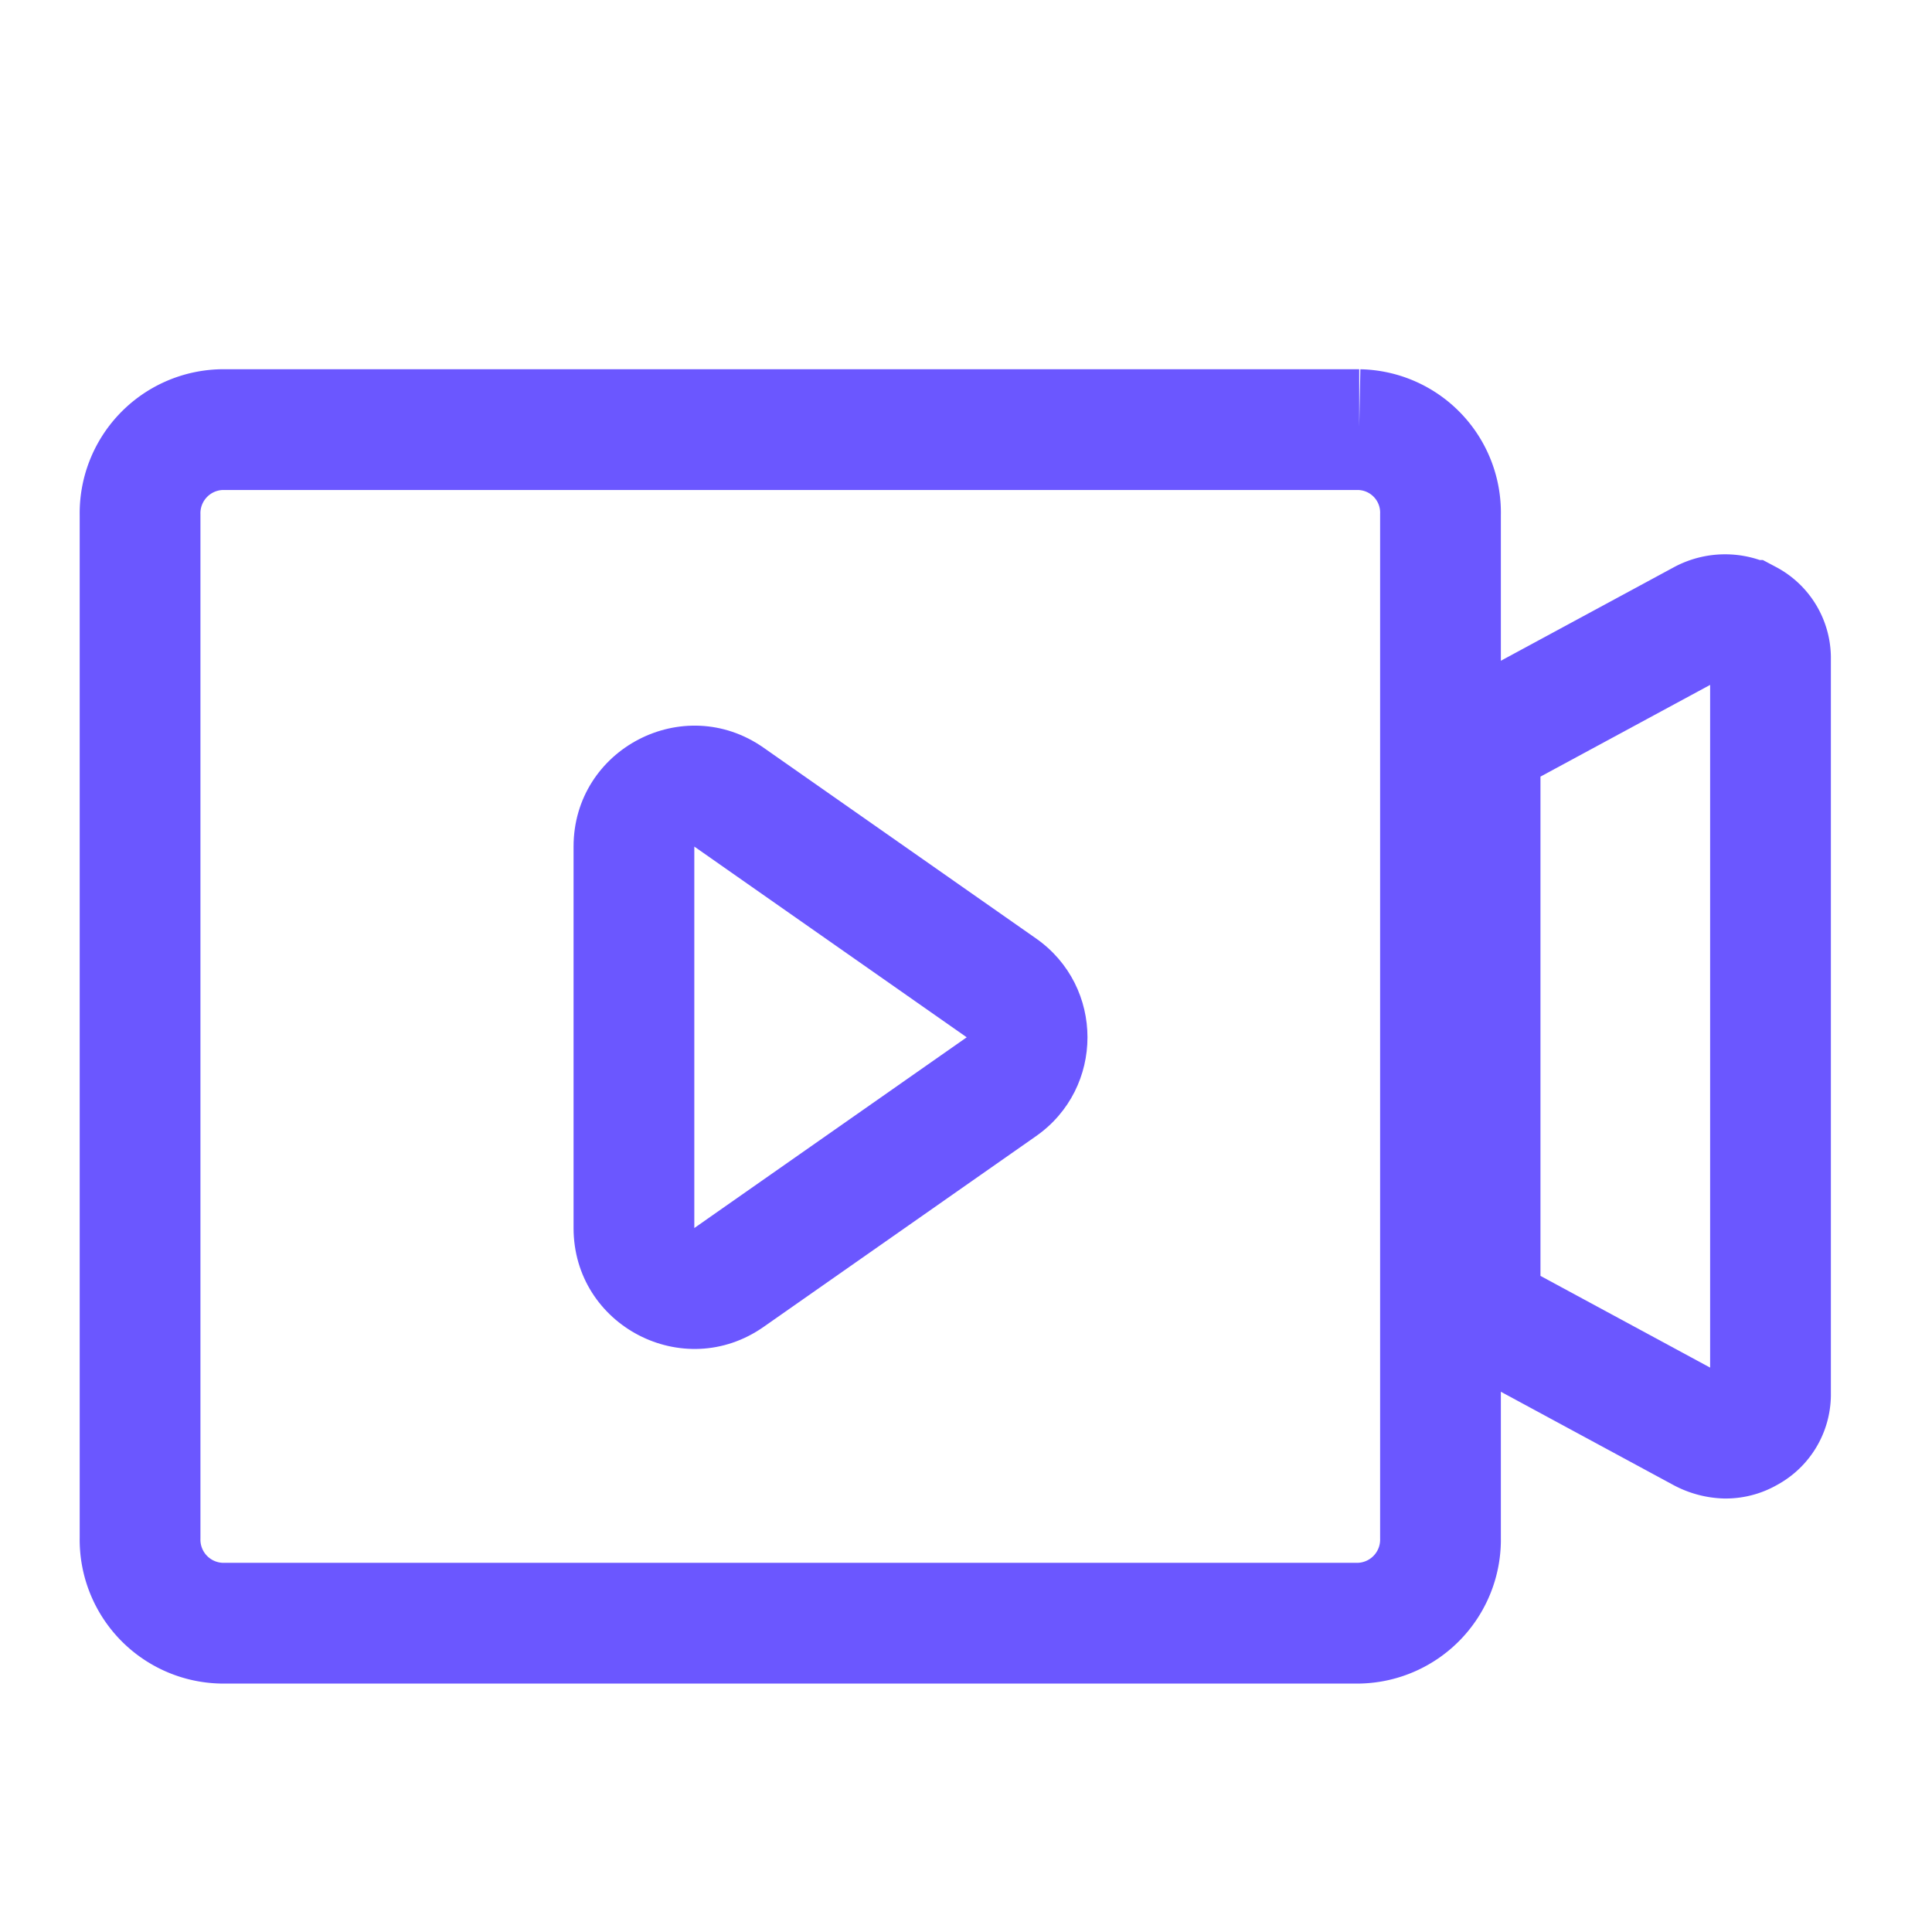<svg xmlns="http://www.w3.org/2000/svg" xmlns:xlink="http://www.w3.org/1999/xlink" width="32" height="32" viewBox="0 0 32 32"><defs><style>.a,.c,.d{fill:none;}.a{stroke:#707070;}.b{clip-path:url(#a);}.c{stroke:#6b57ff;stroke-width:2px;}.e,.f{stroke:none;}.f{fill:#6b57ff;}</style><clipPath id="a"><rect class="a" width="32" height="32" transform="translate(732 3809)"/></clipPath></defs><g class="b" transform="translate(-732 -3809)"><g transform="translate(-170 -19.056)"><path class="c" d="M1291.191,1623.24a.788.788,0,0,0-.75,0l-3.683,1.991v9.462l3.683,1.991a.876.876,0,0,0,.375.1.724.724,0,0,0,.377-.1.706.706,0,0,0,.375-.608v-12.228a.706.706,0,0,0-.375-.608Z" transform="translate(-360.243 2215.092)"/><path class="c" d="M682.193,1533.724H663.347a1.385,1.385,0,0,0-1.347,1.413v16.945a1.384,1.384,0,0,0,1.347,1.411h18.845a1.384,1.384,0,0,0,1.347-1.411v-16.945a1.375,1.375,0,0,0-1.347-1.413Z" transform="translate(242.32 2301.448)"/><g class="d" transform="translate(921.5 3838.237) rotate(90)"><path class="e" d="M5.362,2.341a2,2,0,0,1,3.277,0L11.8,6.853A2,2,0,0,1,10.159,10H3.841A2,2,0,0,1,2.2,6.853Z"/><path class="f" d="M 7 3.488 L 7 3.488 L 3.841 8 C 3.841 8 3.841 8 3.841 8 L 10.159 8 C 10.159 8 10.159 8 10.159 8 L 7 3.488 M 7 1.488 C 7.62 1.488 8.24 1.772 8.638 2.341 L 11.797 6.853 C 12.725 8.179 11.777 10 10.159 10 L 3.841 10 C 2.223 10 1.275 8.179 2.203 6.853 L 5.362 2.341 C 5.76 1.772 6.38 1.488 7 1.488 Z"/></g></g></g></svg>